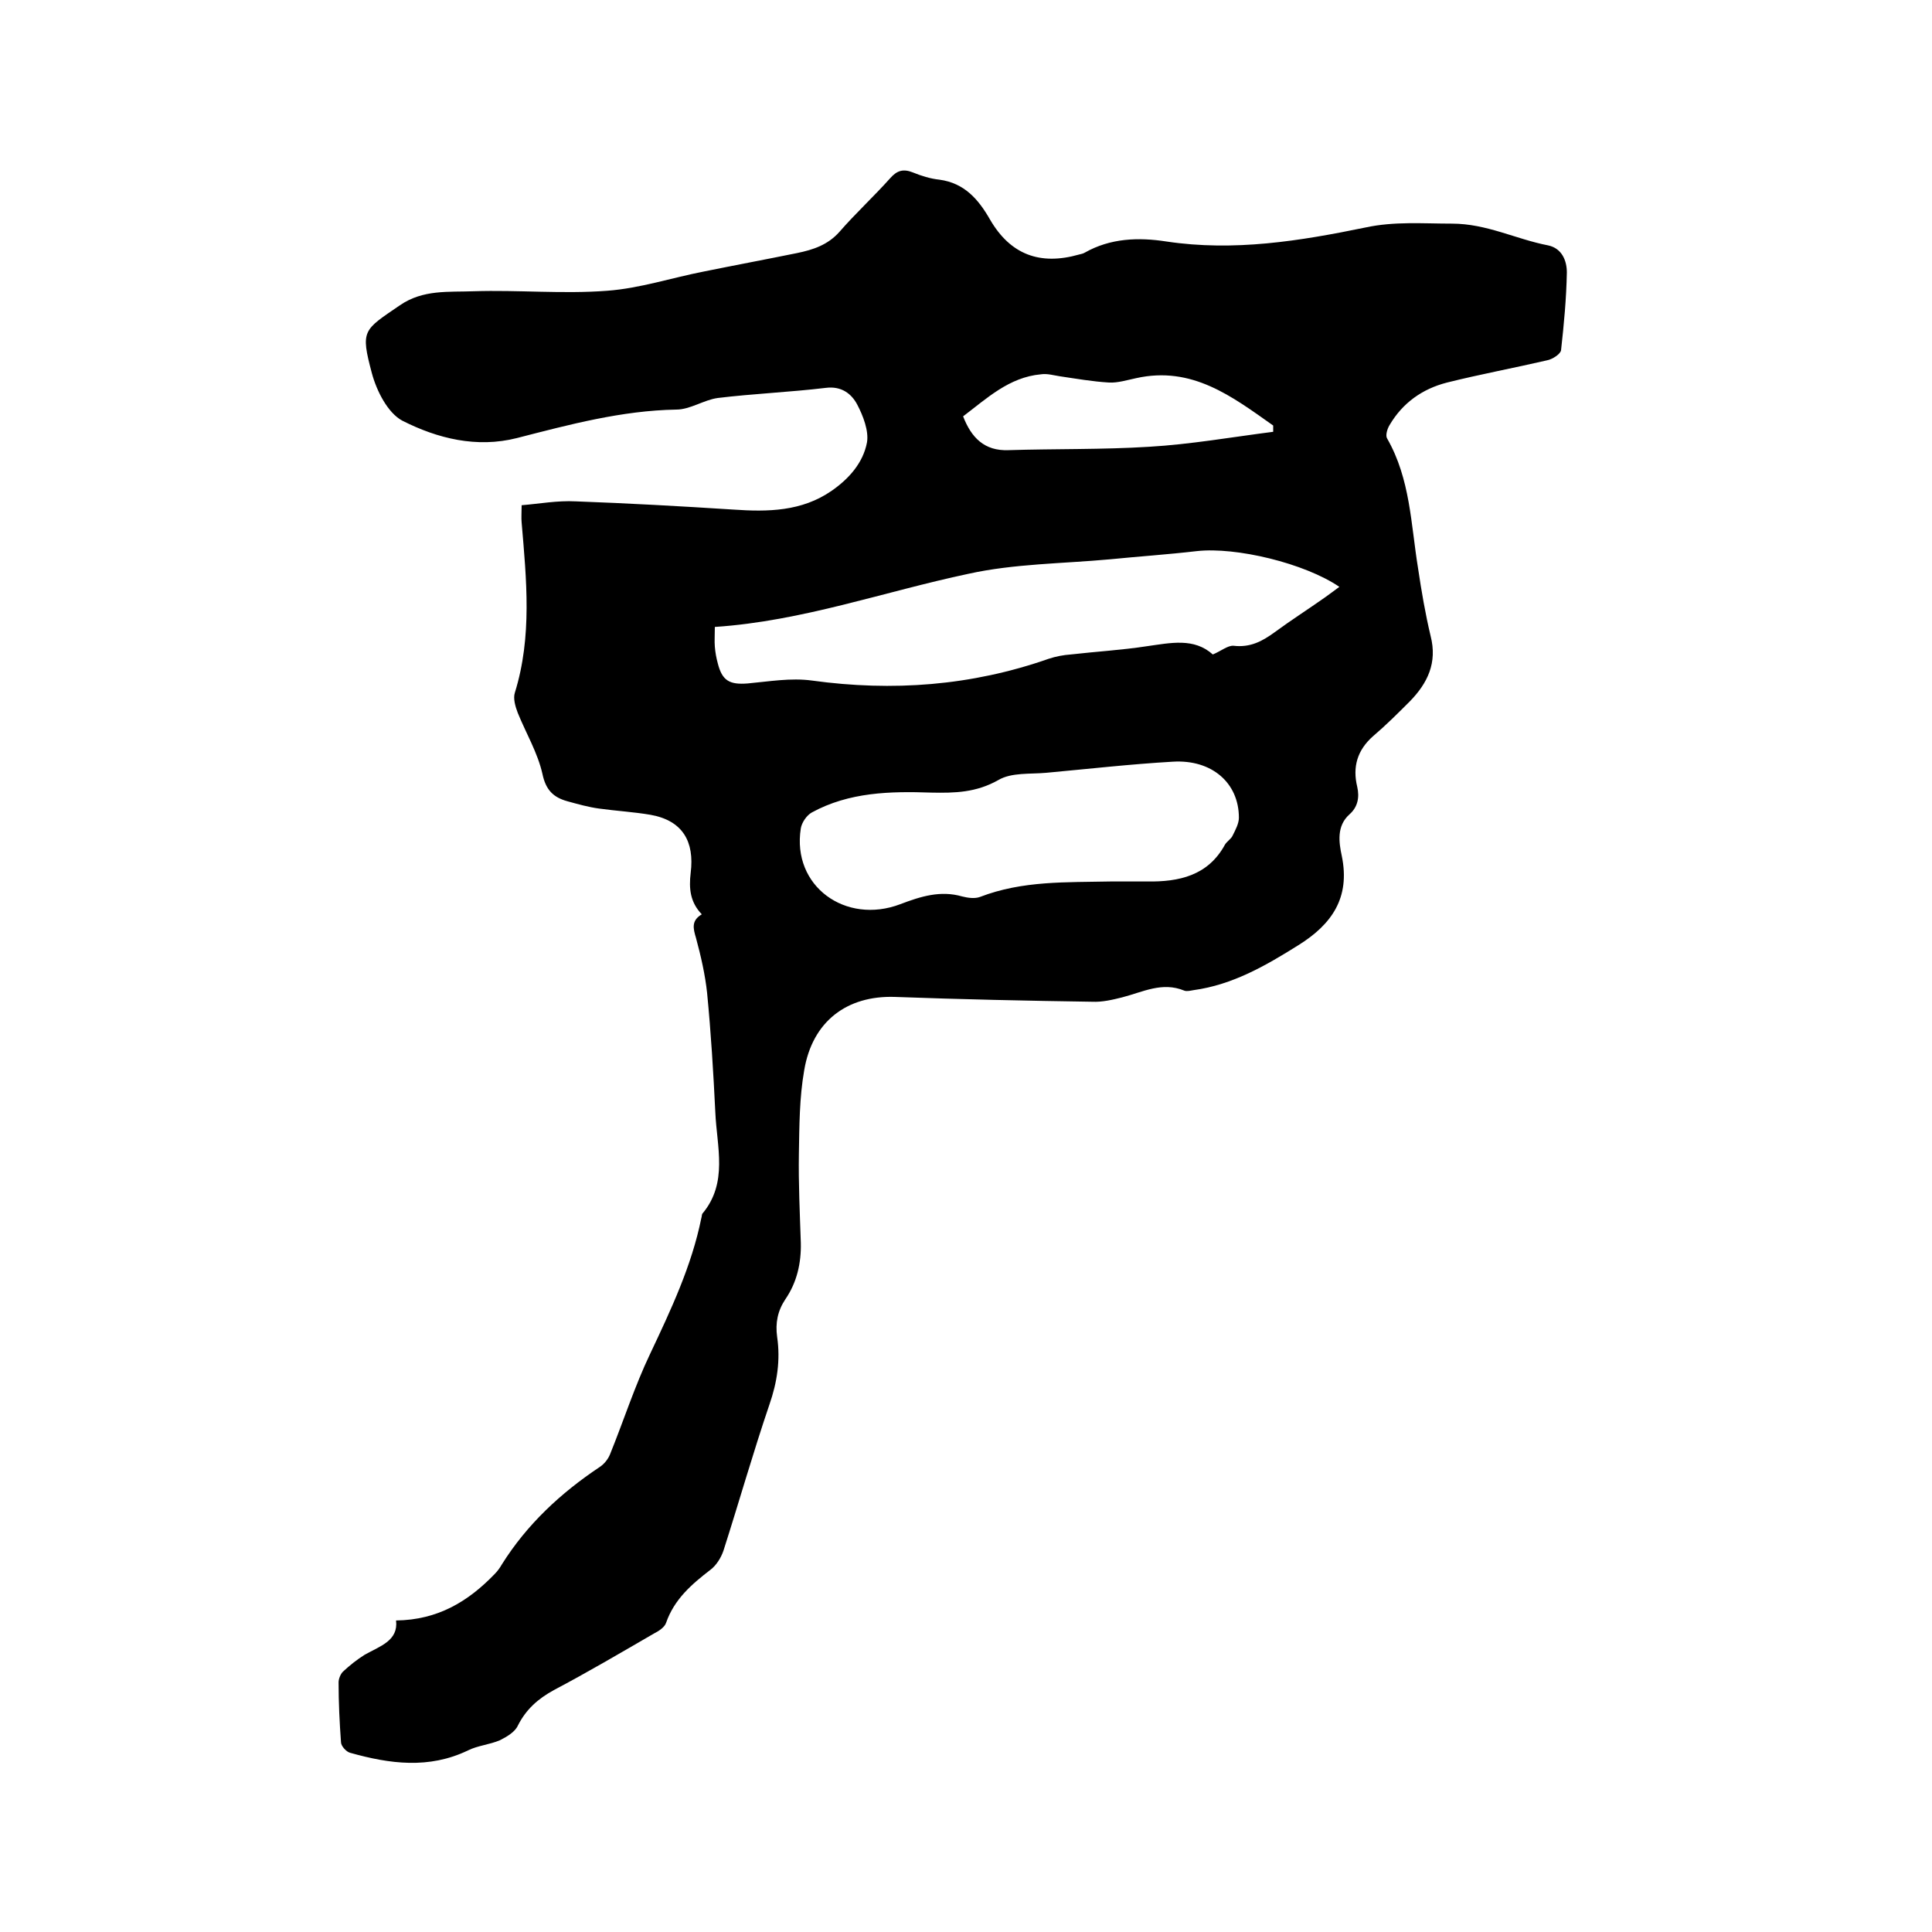 <svg enable-background="new 0 0 400 400" viewBox="0 0 400 400" xmlns="http://www.w3.org/2000/svg"><path d="m82 335.5c8.7-.1 15-4 20.4-9.6.6-.6 1.1-1.3 1.5-2 5.2-8.3 12.2-14.8 20.3-20.2.9-.6 1.7-1.6 2.1-2.6 2.8-6.9 5.1-14.1 8.3-20.8 4.3-9.1 8.6-18.2 10.6-28.1.1-.3.1-.7.2-.9 5.4-6.4 3-13.9 2.7-21-.4-8.2-.9-16.5-1.7-24.7-.4-3.8-1.3-7.7-2.3-11.4-.6-2-1-3.6 1.2-4.9-2.4-2.5-2.7-5.3-2.3-8.6.8-6.4-1.6-10.8-8.3-12-3.5-.6-7.1-.8-10.7-1.3-2.2-.3-4.3-.9-6.5-1.5-2.9-.8-4.5-2.3-5.2-5.7-1-4.4-3.4-8.4-5.1-12.6-.5-1.3-1-3-.6-4.2 3.6-11.6 2.4-23.4 1.4-35.2-.1-1 0-2.1 0-3.6 3.7-.3 7.4-1 11.2-.8 10.9.4 21.7 1 32.6 1.7 7.2.5 14.2.4 20.4-3.9 3.6-2.5 6.5-5.8 7.3-10 .4-2.4-.8-5.5-2-7.8s-3.3-3.9-6.5-3.5c-7.5.9-15 1.2-22.4 2.1-2.9.4-5.7 2.4-8.6 2.4-11.3.2-22.1 3.1-33 5.9-8.3 2.1-16.4.1-23.7-3.6-3-1.6-5.3-6.1-6.3-9.8-2.4-9-1.8-8.9 5.8-14.1 4.8-3.3 10.1-2.7 15.3-2.9 9.2-.3 18.4.6 27.6-.1 6.8-.5 13.4-2.7 20.1-4 6.4-1.3 12.8-2.5 19.2-3.8 3.4-.7 6.4-1.7 8.8-4.4 3.3-3.8 7.1-7.3 10.5-11.1 1.4-1.6 2.7-2 4.7-1.2 1.7.7 3.6 1.3 5.5 1.5 5.2.7 8.1 4.1 10.5 8.3 4.2 7.2 10.3 9.5 18.4 7.2.4-.1.9-.2 1.2-.4 5.3-3 11.1-3.2 16.9-2.3 14 2.1 27.6-.1 41.2-2.9 6-1.3 11.9-.8 17.9-.8 7.2 0 13.2 3.2 19.9 4.5 2.9.6 3.9 3.2 3.9 5.6-.1 5.4-.6 10.7-1.2 16.1-.1.8-1.8 1.9-2.9 2.1-6.9 1.6-13.9 2.9-20.7 4.6-5.1 1.3-9.2 4.2-11.9 8.8-.5.8-.9 2.2-.5 2.8 4.8 8.4 4.9 17.7 6.4 26.9.7 4.7 1.5 9.4 2.6 14 1.4 5.5-.6 9.7-4.3 13.5-2.5 2.5-4.9 4.9-7.6 7.2-3.3 2.9-4.3 6.4-3.3 10.5.5 2.2.1 4.2-1.6 5.7-2.7 2.4-2.2 5.8-1.6 8.6 1.8 8.7-2.1 14.2-9 18.5-6.7 4.2-13.6 8.2-21.7 9.3-.6.1-1.4.3-1.9.1-4.6-1.9-8.6.3-12.9 1.4-2 .5-4.1 1-6.2.9-13.6-.2-27.3-.5-40.9-1-9.8-.3-17 5-18.7 15.2-1 5.7-1 11.5-1.1 17.3-.1 6.1.2 12.3.4 18.4.1 4.2-.8 8.2-3.2 11.7-1.6 2.4-2.1 4.9-1.7 7.8.7 4.8 0 9.4-1.6 14-3.4 10-6.3 20.2-9.5 30.2-.5 1.5-1.5 3.1-2.7 4-3.9 3-7.5 6.1-9.2 11-.3.9-1.5 1.7-2.5 2.2-6.9 4-13.7 8-20.7 11.7-3.3 1.8-5.8 4-7.5 7.4-.6 1.3-2.3 2.3-3.7 3-2.1.9-4.6 1.1-6.6 2.1-8.1 3.9-16.2 2.8-24.4.5-.8-.2-1.9-1.4-1.9-2.2-.3-4.1-.5-8.2-.5-12.4 0-.7.4-1.7.9-2.2 1.4-1.3 2.9-2.5 4.5-3.5 3.2-1.8 7-2.9 6.5-7.1zm66-205.7c0 1.8-.1 2.9 0 4.1s.3 2.3.6 3.4c.9 3.6 2.4 4.5 6.2 4.2 4.4-.4 8.9-1.2 13.3-.6 16.7 2.3 33 1.1 49-4.5 1.5-.5 3.1-.8 4.6-.9 5.2-.6 10.5-.9 15.7-1.7 5-.7 9.8-1.8 13.7 1.7 1.7-.7 3.1-1.9 4.3-1.8 3.4.4 5.9-.9 8.5-2.8 3.4-2.5 7-4.8 10.4-7.2 1-.7 1.9-1.4 3-2.2-7.2-4.9-21.4-8.3-29.5-7.4-6 .7-12 1.1-18 1.7-9.8.9-19.8.9-29.3 3-17.5 3.7-34.4 9.8-52.5 11zm81.9 52.7h7.6c6.6.1 12.6-1.2 16.1-7.6.4-.7 1.3-1.2 1.6-1.9.6-1.2 1.3-2.5 1.3-3.7 0-7.2-5.6-12.1-13.7-11.6-8.7.5-17.5 1.5-26.2 2.3-3.3.3-7.2-.1-9.9 1.5-4.6 2.6-9 2.7-13.9 2.6-8.5-.3-17-.1-24.7 4.1-1.1.6-2.1 2.1-2.3 3.3-1.9 12 9.3 20 20.6 15.7 4.2-1.6 8.3-2.9 12.8-1.6 1.2.3 2.6.5 3.7.1 8.8-3.4 17.9-3 27-3.2zm33.7-93.1c0-.4 0-.9 0-1.3-8.5-6-16.8-12.4-28.4-9.8-1.9.4-3.8 1-5.6.9-3.4-.2-6.8-.8-10.2-1.3-1.3-.2-2.6-.6-3.9-.4-6.6.6-11.2 5-16.1 8.7 1.7 4.4 4.4 7.2 9.4 7 9.7-.3 19.5-.1 29.1-.7 8.6-.5 17.1-2 25.7-3.1z"/></svg>